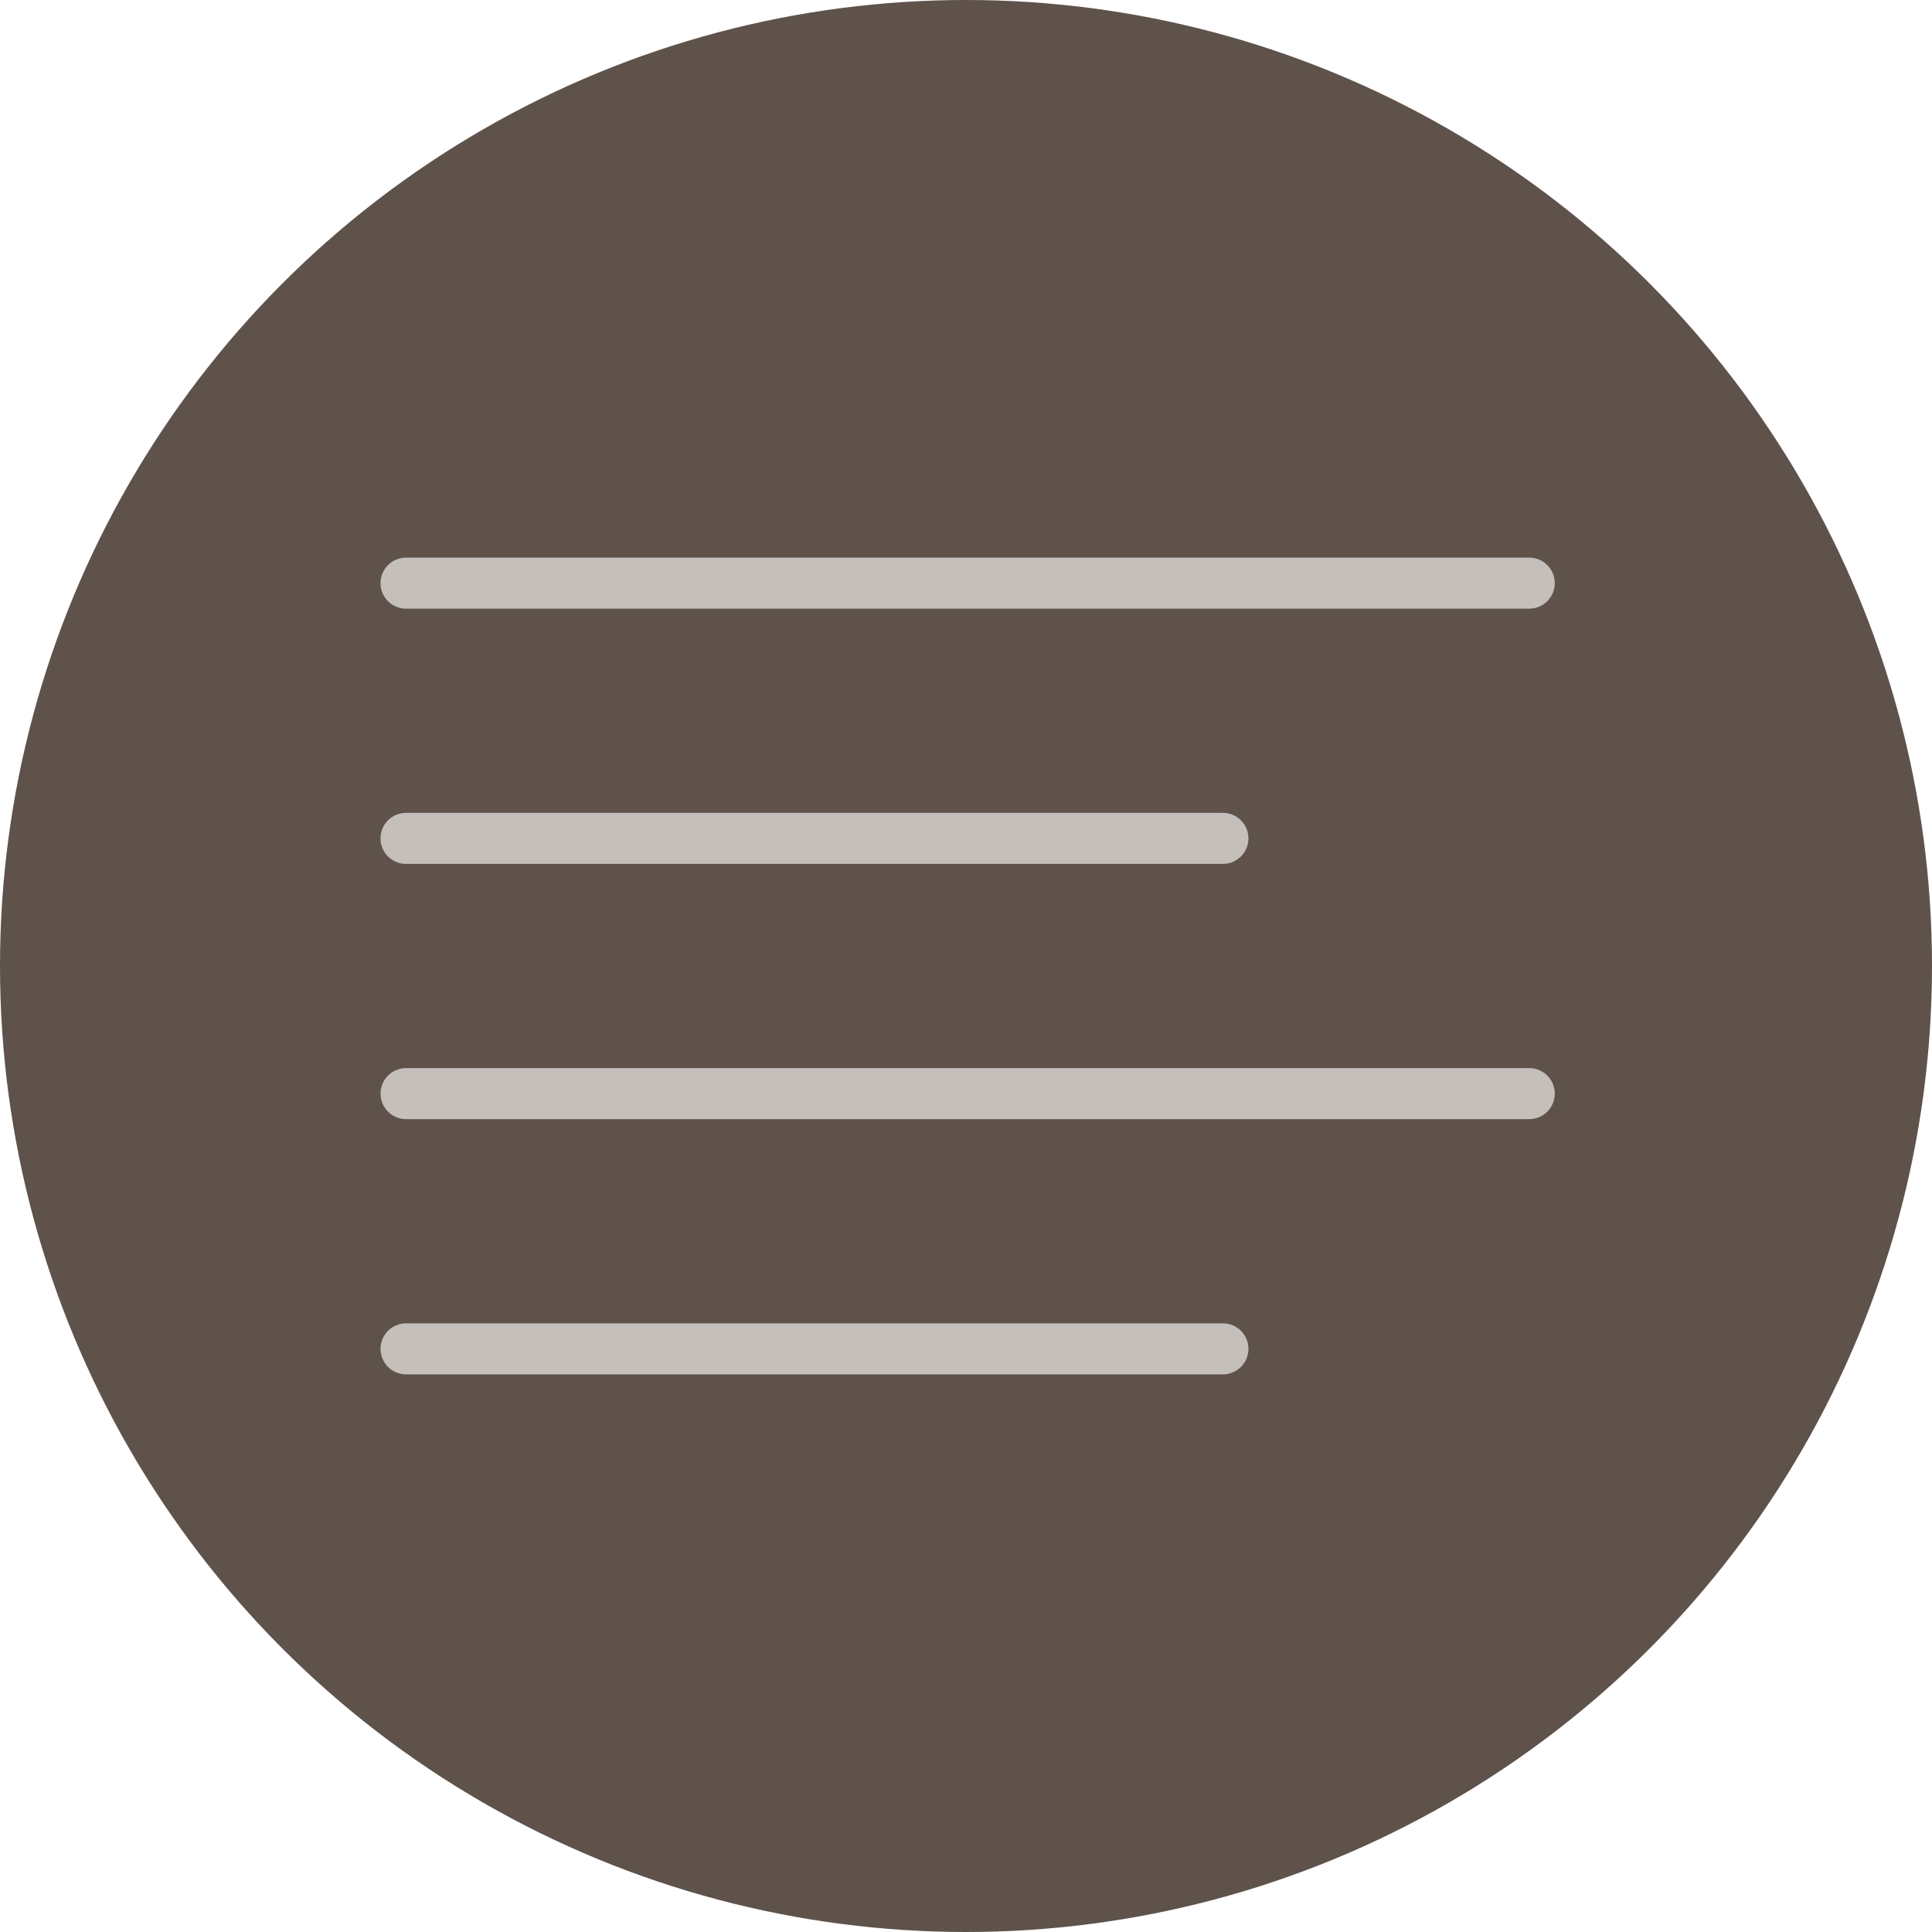 <?xml version="1.0" encoding="UTF-8"?> <svg xmlns="http://www.w3.org/2000/svg" width="589" height="589" viewBox="0 0 589 589" fill="none"> <circle cx="294.5" cy="294.5" r="294.5" fill="#5E524B"></circle> <path d="M116 177.781C116 175.718 116.82 173.738 118.28 172.279C119.739 170.82 121.719 170 123.783 170H466.217C468.281 170 470.261 170.82 471.721 172.279C473.18 173.738 474 175.718 474 177.781C474 179.845 473.18 181.824 471.721 183.283C470.261 184.743 468.281 185.562 466.217 185.562H123.783C121.719 185.562 119.739 184.743 118.28 183.283C116.82 181.824 116 179.845 116 177.781ZM123.783 263.375H372.826C374.89 263.375 376.87 262.555 378.329 261.096C379.789 259.637 380.609 257.657 380.609 255.594C380.609 253.53 379.789 251.551 378.329 250.092C376.87 248.632 374.89 247.812 372.826 247.812H123.783C121.719 247.812 119.739 248.632 118.279 250.092C116.82 251.551 116 253.53 116 255.594C116 257.657 116.82 259.637 118.279 261.096C119.739 262.555 121.719 263.375 123.783 263.375ZM466.217 325.625H123.794C121.73 325.625 119.75 326.445 118.291 327.904C116.831 329.363 116.011 331.343 116.011 333.406C116.011 335.47 116.831 337.449 118.291 338.908C119.75 340.368 121.73 341.188 123.794 341.188H466.217C468.281 341.188 470.261 340.368 471.721 338.908C473.18 337.449 474 335.47 474 333.406C474 331.343 473.18 329.363 471.721 327.904C470.261 326.445 468.281 325.625 466.217 325.625ZM372.826 403.438H123.794C121.73 403.438 119.75 404.257 118.291 405.717C116.831 407.176 116.011 409.155 116.011 411.219C116.011 413.282 116.831 415.262 118.291 416.721C119.75 418.18 121.73 419 123.794 419H372.826C374.89 419 376.87 418.18 378.329 416.721C379.789 415.262 380.609 413.282 380.609 411.219C380.609 409.155 379.789 407.176 378.329 405.717C376.87 404.257 374.89 403.438 372.826 403.438Z" fill="#C4BFBB"></path> </svg> 